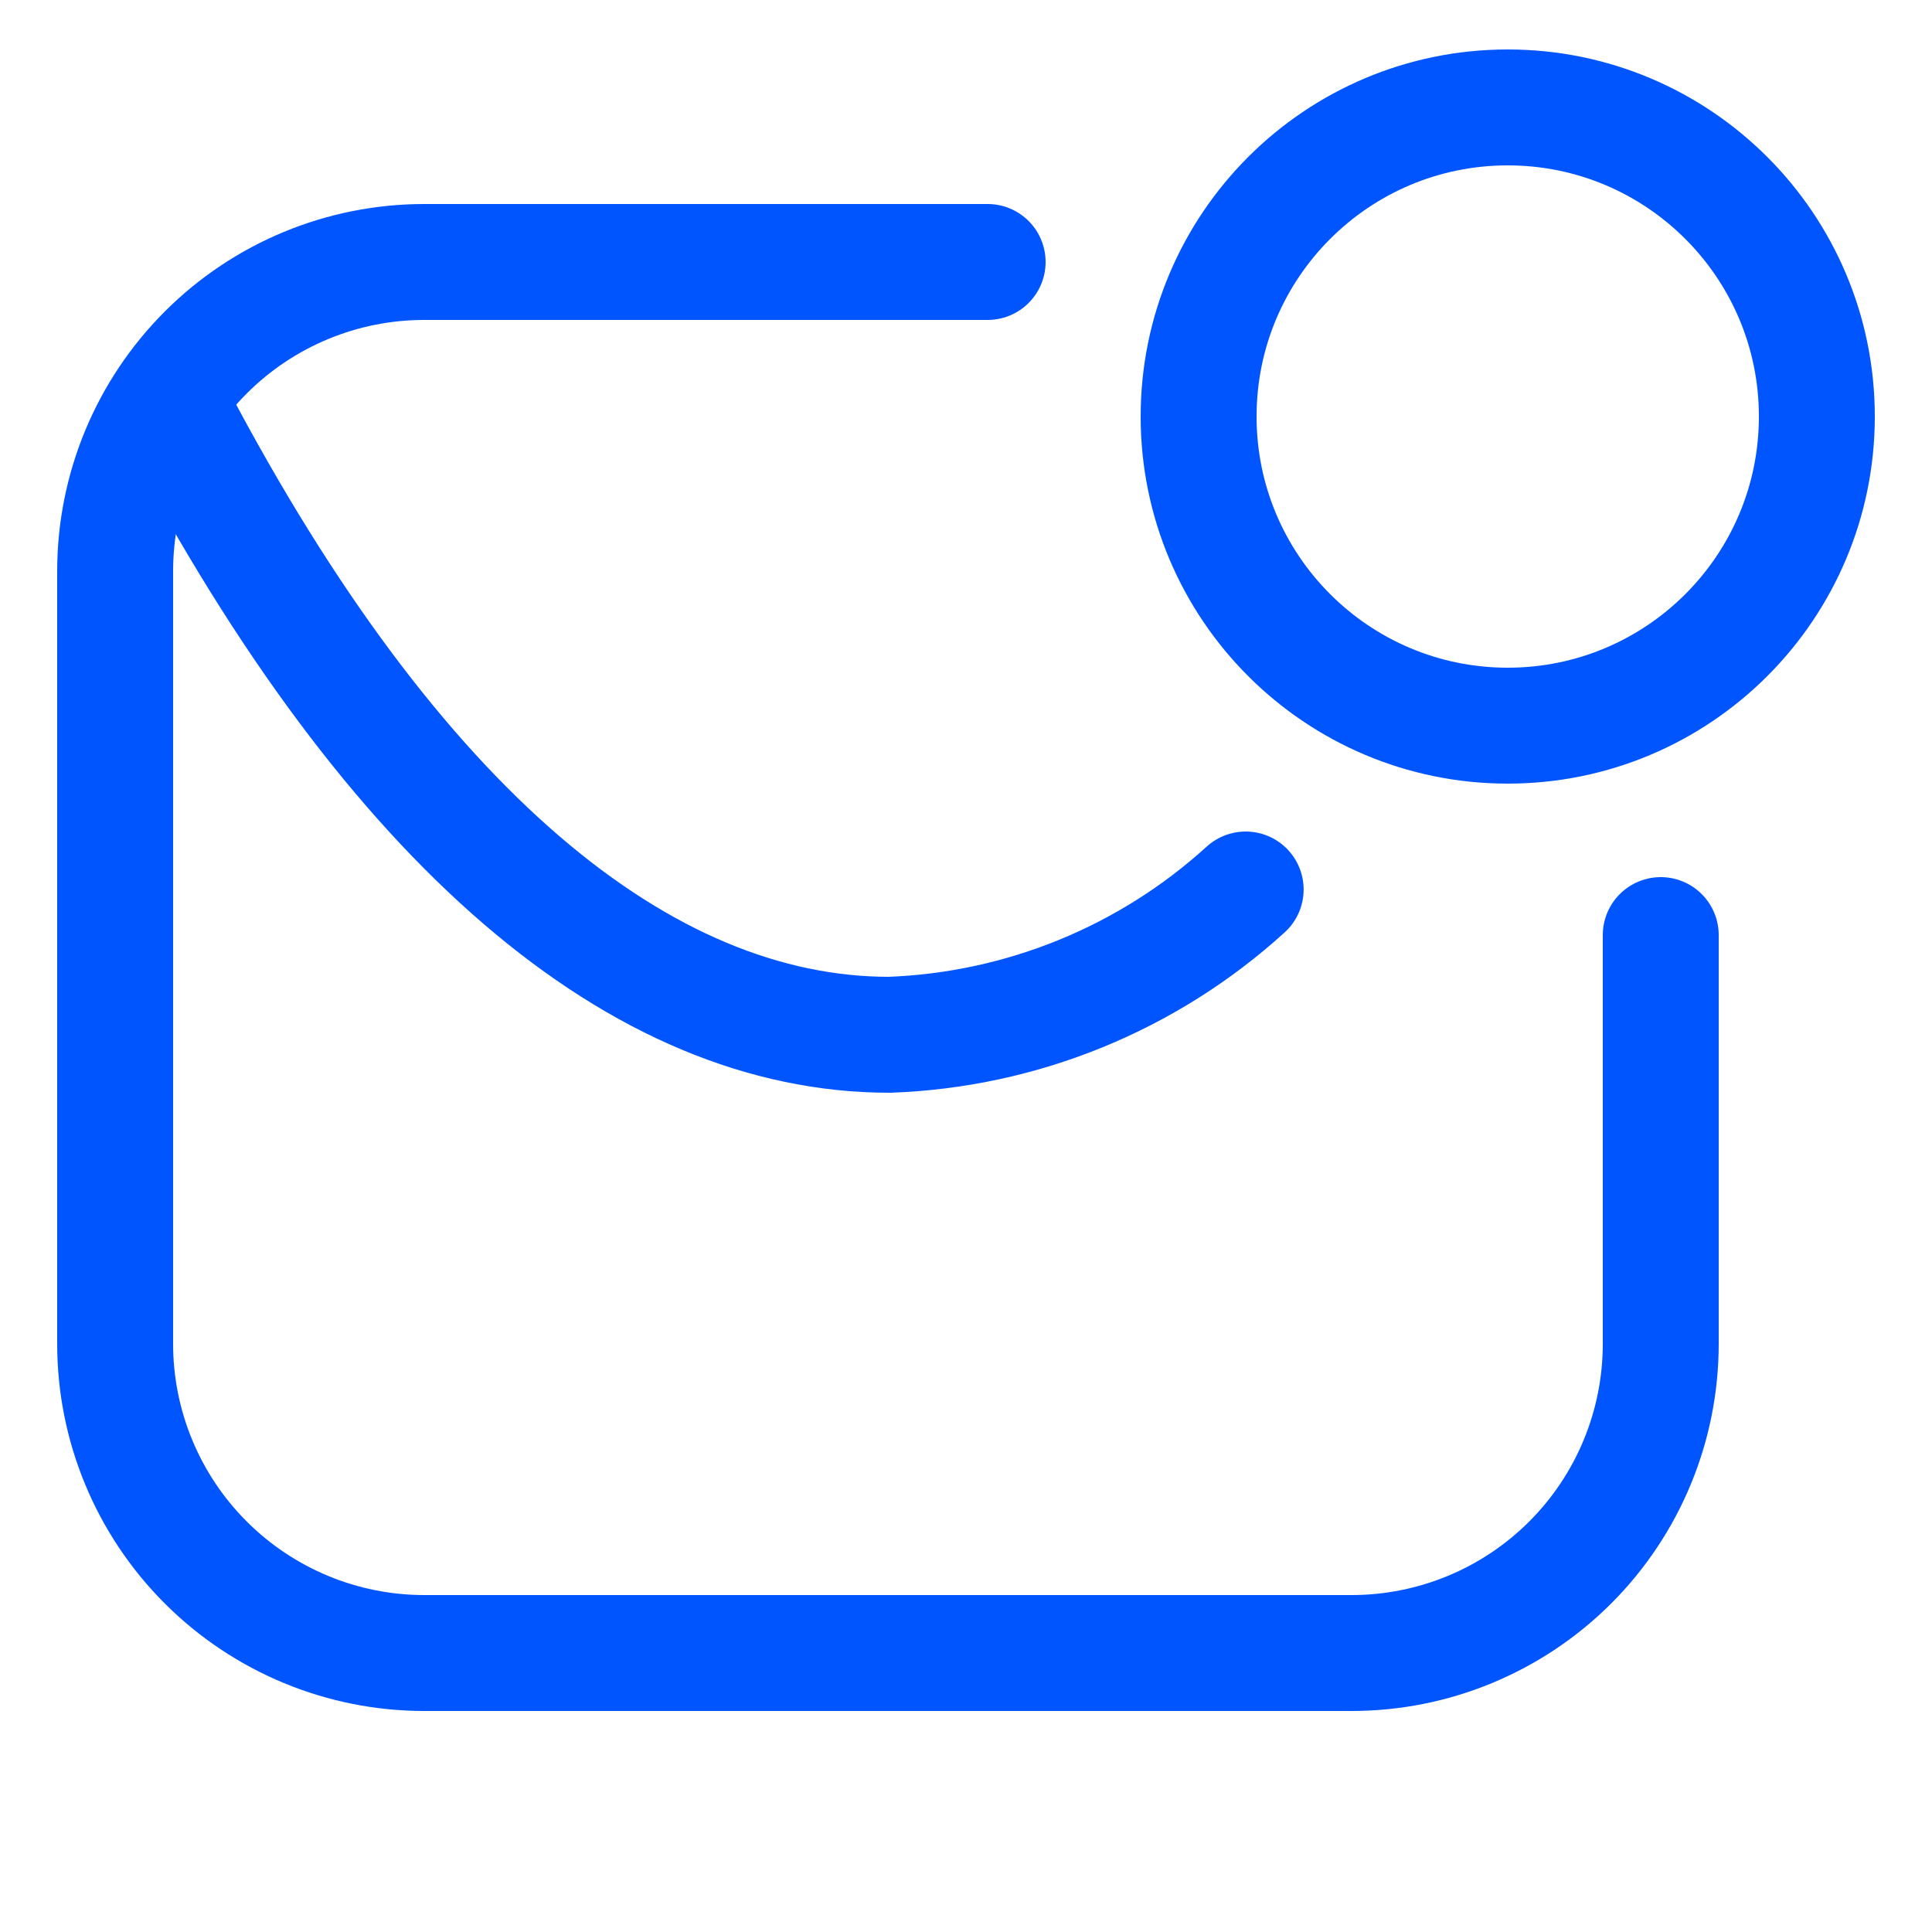 <!DOCTYPE svg PUBLIC "-//W3C//DTD SVG 1.1//EN" "http://www.w3.org/Graphics/SVG/1.1/DTD/svg11.dtd">
<!-- Uploaded to: SVG Repo, www.svgrepo.com, Transformed by: SVG Repo Mixer Tools -->
<svg width="800px" height="800px" viewBox="-0.5 0 25 25" fill="none" xmlns="http://www.w3.org/2000/svg">
<g id="SVGRepo_bgCarrier" stroke-width="0"/>
<g id="SVGRepo_tracerCarrier" stroke-linecap="round" stroke-linejoin="round"/>
<g id="SVGRepo_iconCarrier"> <path d="M12.28 3.39H4.99C3.929 3.39 2.912 3.811 2.162 4.562C1.412 5.312 0.99 6.329 0.99 7.39V17.39C0.99 18.451 1.412 19.468 2.162 20.218C2.912 20.968 3.929 21.39 4.99 21.39H16.99C18.051 21.39 19.069 20.968 19.819 20.218C20.569 19.468 20.99 18.451 20.99 17.39V12.1" stroke="#0055ff" stroke-width="1.5" stroke-linecap="round" stroke-linejoin="round"/> <path d="M15.619 11.51C14.353 12.662 12.72 13.328 11.009 13.39C7.799 13.39 4.599 10.72 1.789 5.39" stroke="#0055ff" stroke-width="1.5" stroke-linecap="round" stroke-linejoin="round"/> <path d="M19.01 9.39C21.219 9.39 23.01 7.599 23.01 5.39C23.01 3.181 21.219 1.39 19.01 1.39C16.801 1.39 15.01 3.181 15.01 5.39C15.01 7.599 16.801 9.39 19.01 9.39Z" stroke="#0055ff" stroke-width="1.5" stroke-linecap="round" stroke-linejoin="round"/> </g>
</svg>